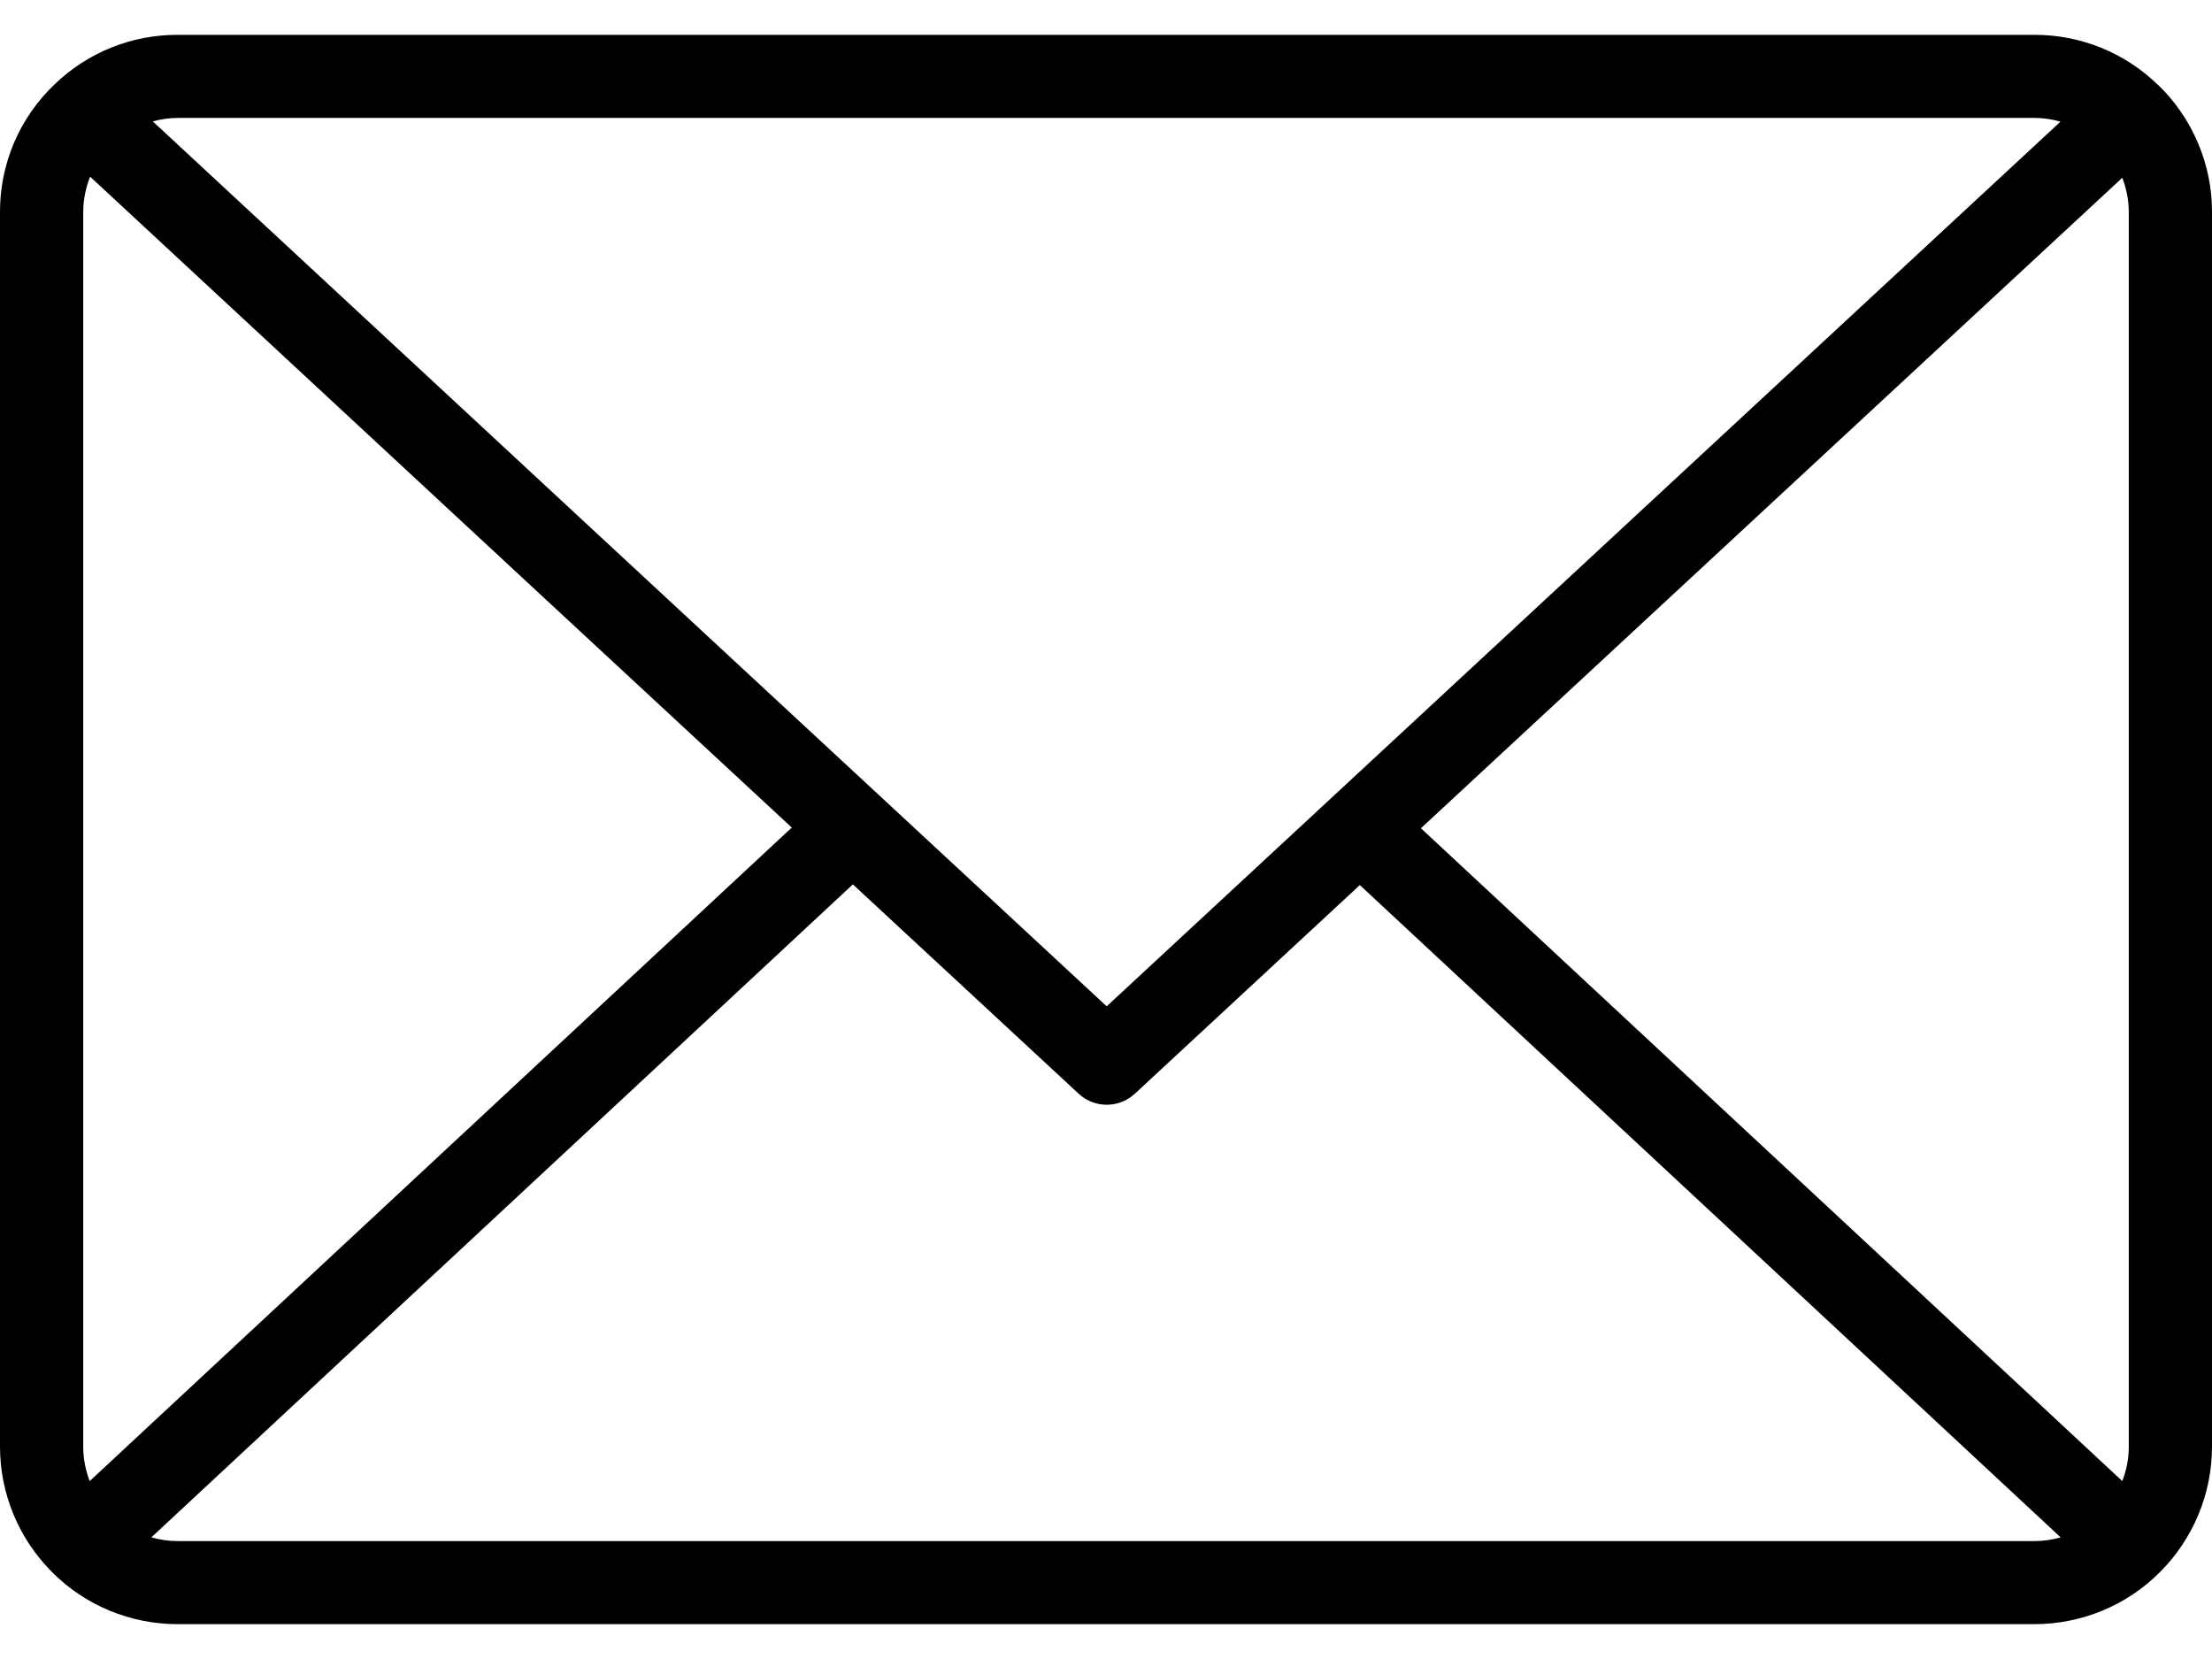 <svg width="16" height="12" viewBox="0 0 16 12" fill="none" xmlns="http://www.w3.org/2000/svg">
<path d="M15.61 0.614L15.61 0.614L15.609 0.614C15.37 0.381 15.049 0.251 14.715 0.252H1.285C0.954 0.251 0.637 0.378 0.398 0.607L0.398 0.607L0.398 0.607L0.397 0.607L0.397 0.608C0.271 0.727 0.171 0.871 0.102 1.031C0.034 1.191 -0.001 1.363 1.60358e-07 1.536V10.464C0 10.805 0.136 11.131 0.377 11.372C0.617 11.613 0.944 11.748 1.285 11.748H14.715C15.056 11.748 15.383 11.613 15.623 11.372C15.864 11.131 16 10.805 16 10.464V1.536C16.001 1.364 15.966 1.194 15.899 1.035C15.832 0.877 15.734 0.733 15.61 0.614ZM10.278 5.991L15.351 1.286C15.382 1.366 15.398 1.45 15.398 1.536V10.464C15.398 10.549 15.382 10.633 15.351 10.713L10.278 5.991ZM14.715 0.853C14.779 0.853 14.842 0.862 14.904 0.88L8.005 7.279L4.363 3.901L1.105 0.878C1.164 0.862 1.224 0.853 1.285 0.853H14.715ZM0.649 10.713C0.618 10.633 0.602 10.549 0.602 10.464V1.536C0.602 1.448 0.619 1.36 0.652 1.278L3.954 4.342L5.727 5.986L0.649 10.713ZM1.285 11.147C1.221 11.147 1.157 11.138 1.095 11.12L6.169 6.397L7.801 7.91C7.856 7.962 7.929 7.991 8.005 7.991C8.081 7.991 8.154 7.962 8.21 7.91L9.836 6.402L14.905 11.12C14.843 11.138 14.779 11.147 14.715 11.147H1.285Z" fill="black"/>
</svg>
